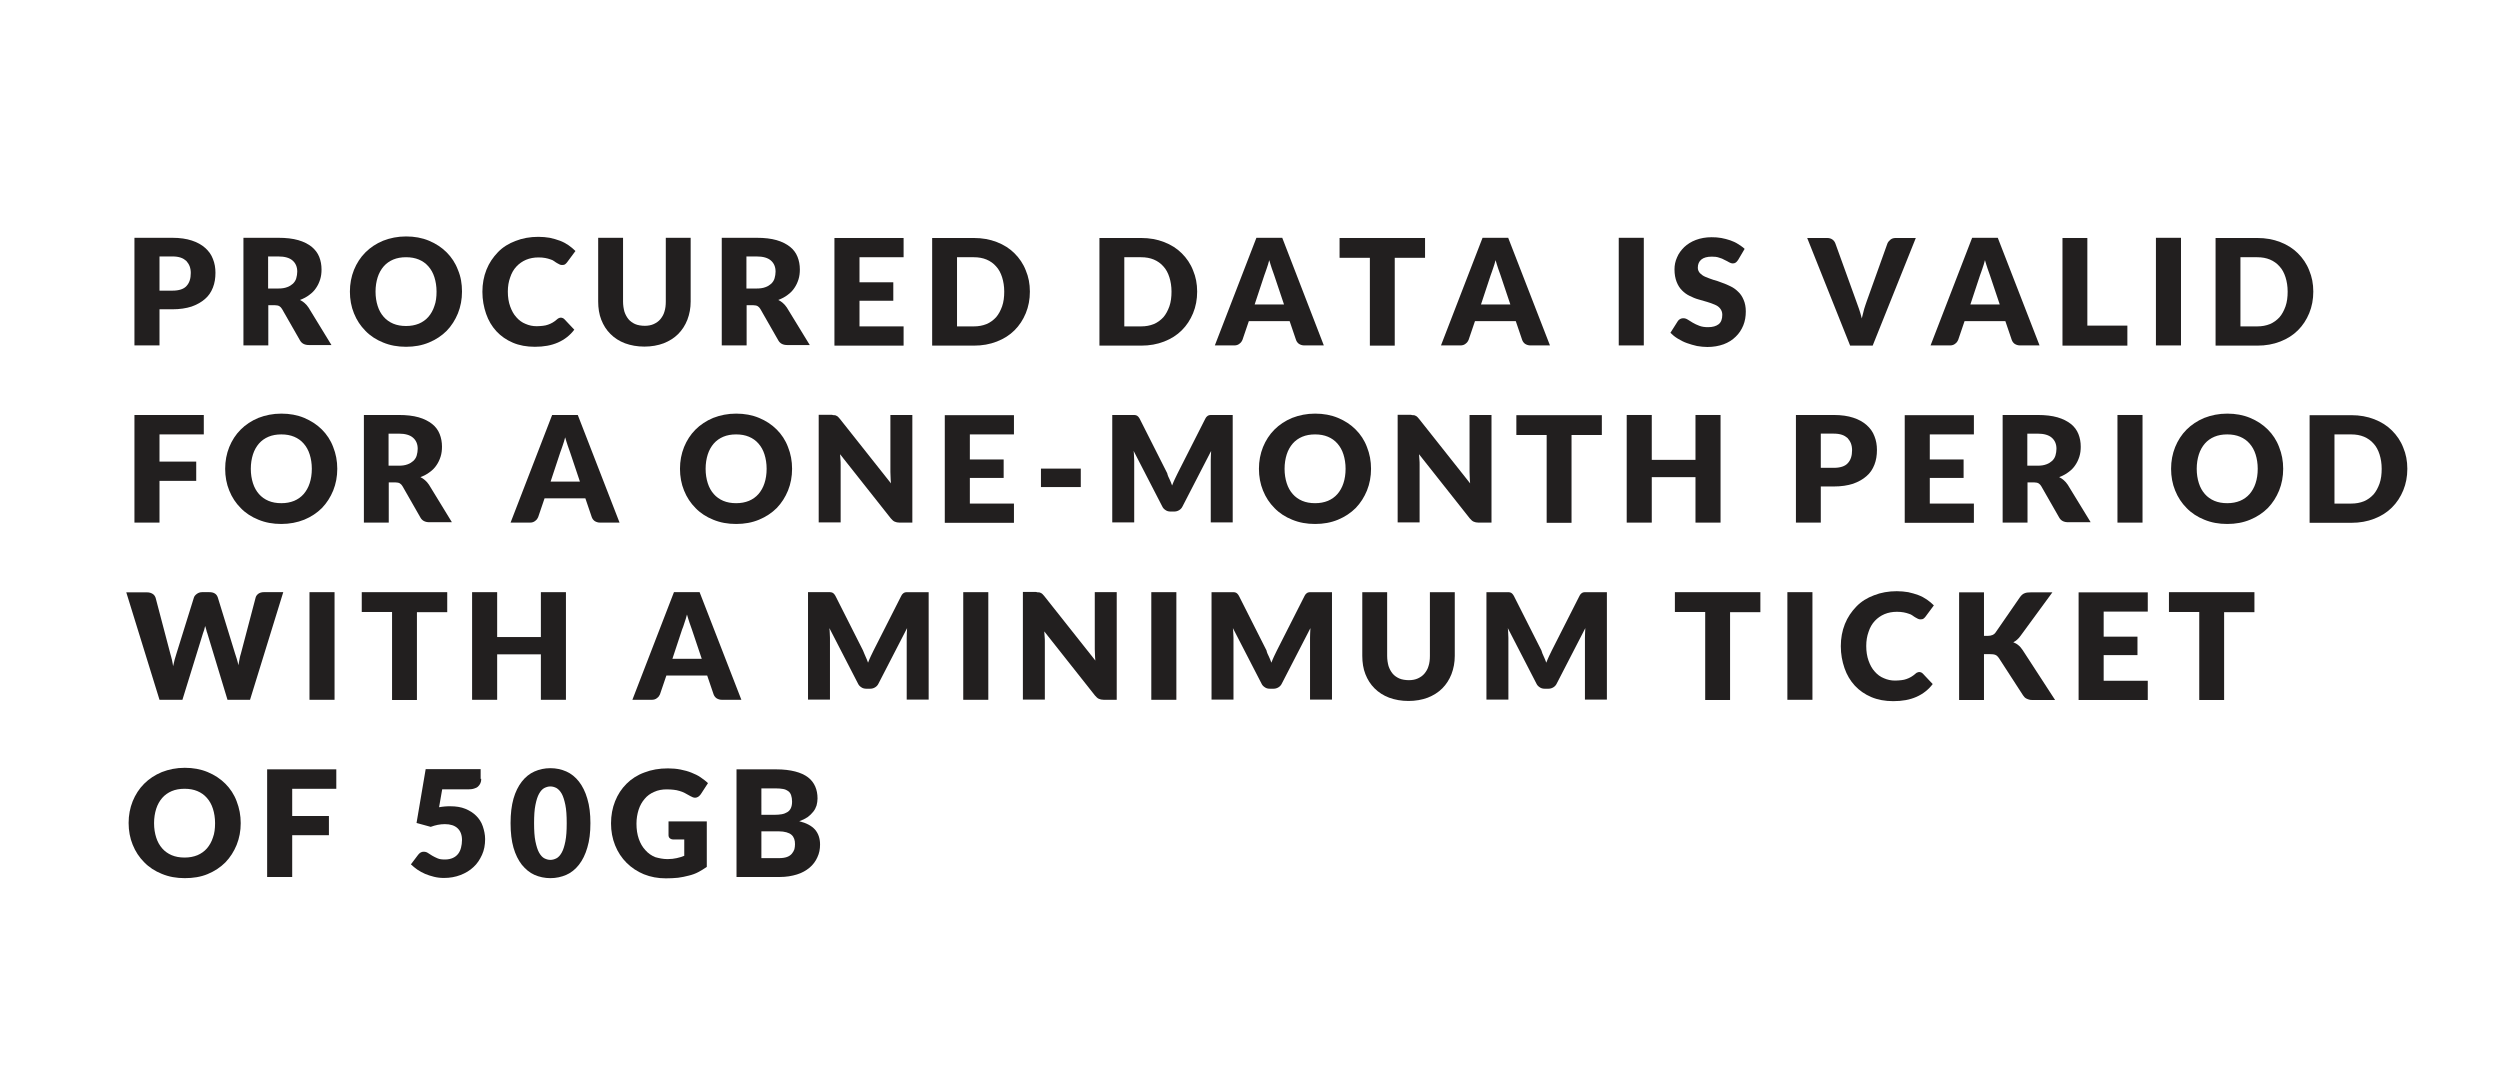 <?xml version="1.0" encoding="utf-8"?>
<!-- Generator: Adobe Illustrator 23.0.1, SVG Export Plug-In . SVG Version: 6.00 Build 0)  -->
<svg version="1.1" id="Layer_1" xmlns="http://www.w3.org/2000/svg" xmlns:xlink="http://www.w3.org/1999/xlink" x="0px" y="0px"
	 viewBox="0 0 128.68 55.15" style="enable-background:new 0 0 128.68 55.15;" xml:space="preserve">
<style type="text/css">
	.st0{fill:#221F1F;}
</style>
<g>
	<path class="st0" d="M8.21,15.93v1.85H6.92v-5.54h1.95c0.39,0,0.73,0.05,1,0.14c0.28,0.09,0.51,0.22,0.69,0.38
		c0.18,0.16,0.32,0.35,0.4,0.57c0.09,0.22,0.13,0.46,0.13,0.71c0,0.28-0.04,0.53-0.13,0.76s-0.22,0.43-0.41,0.59
		c-0.18,0.16-0.41,0.29-0.69,0.39c-0.28,0.09-0.61,0.14-0.99,0.14H8.21z M8.21,14.96h0.67c0.33,0,0.58-0.08,0.72-0.24
		c0.15-0.16,0.22-0.38,0.22-0.67c0-0.13-0.02-0.24-0.06-0.35c-0.04-0.1-0.1-0.19-0.17-0.27c-0.08-0.07-0.17-0.13-0.29-0.17
		s-0.26-0.06-0.42-0.06H8.21V14.96z"/>
	<path class="st0" d="M13.81,15.73v2.05h-1.28v-5.54h1.8c0.4,0,0.74,0.04,1.02,0.12s0.51,0.2,0.69,0.34
		c0.18,0.15,0.31,0.32,0.39,0.52c0.08,0.2,0.12,0.42,0.12,0.65c0,0.18-0.02,0.35-0.07,0.51c-0.05,0.16-0.12,0.31-0.21,0.44
		c-0.09,0.14-0.21,0.26-0.35,0.36c-0.14,0.11-0.3,0.19-0.48,0.26c0.09,0.04,0.17,0.1,0.24,0.16c0.07,0.06,0.14,0.14,0.2,0.23
		l1.18,1.93h-1.16c-0.22,0-0.37-0.08-0.46-0.24l-0.92-1.61c-0.04-0.07-0.09-0.12-0.14-0.15c-0.05-0.03-0.13-0.05-0.23-0.05H13.81z
		 M13.81,14.85h0.52c0.17,0,0.32-0.02,0.45-0.07c0.12-0.04,0.22-0.11,0.3-0.18c0.08-0.08,0.14-0.17,0.17-0.28s0.05-0.22,0.05-0.34
		c0-0.24-0.08-0.43-0.24-0.57s-0.4-0.21-0.74-0.21h-0.52V14.85z"/>
	<path class="st0" d="M23.78,15.01c0,0.4-0.07,0.77-0.21,1.12c-0.14,0.34-0.33,0.64-0.58,0.9c-0.25,0.25-0.55,0.45-0.91,0.6
		s-0.75,0.22-1.18,0.22s-0.82-0.07-1.18-0.22c-0.35-0.14-0.66-0.34-0.91-0.6c-0.25-0.25-0.45-0.55-0.59-0.9
		c-0.14-0.34-0.21-0.72-0.21-1.12c0-0.4,0.07-0.77,0.21-1.12c0.14-0.34,0.33-0.64,0.59-0.9c0.25-0.25,0.55-0.45,0.91-0.6
		c0.36-0.14,0.75-0.22,1.18-0.22s0.82,0.07,1.18,0.22s0.66,0.35,0.91,0.6s0.45,0.55,0.58,0.9C23.72,14.24,23.78,14.61,23.78,15.01z
		 M22.47,15.01c0-0.27-0.04-0.52-0.11-0.74c-0.07-0.22-0.17-0.4-0.31-0.56s-0.3-0.27-0.49-0.35s-0.41-0.12-0.66-0.12
		c-0.25,0-0.47,0.04-0.66,0.12c-0.19,0.08-0.36,0.2-0.49,0.35s-0.24,0.34-0.31,0.56c-0.07,0.22-0.11,0.47-0.11,0.74
		c0,0.28,0.04,0.52,0.11,0.74c0.07,0.22,0.17,0.4,0.31,0.56c0.13,0.15,0.3,0.27,0.49,0.35c0.19,0.08,0.41,0.12,0.66,0.12
		c0.25,0,0.46-0.04,0.66-0.12c0.19-0.08,0.36-0.2,0.49-0.35c0.13-0.15,0.24-0.34,0.31-0.56C22.44,15.54,22.47,15.29,22.47,15.01z"/>
	<path class="st0" d="M28.87,16.35c0.03,0,0.06,0.01,0.09,0.02s0.06,0.03,0.09,0.06l0.51,0.54c-0.22,0.29-0.5,0.51-0.84,0.66
		c-0.34,0.15-0.73,0.22-1.19,0.22c-0.42,0-0.8-0.07-1.13-0.21s-0.62-0.34-0.85-0.59c-0.23-0.25-0.41-0.55-0.53-0.9
		c-0.12-0.35-0.19-0.72-0.19-1.13c0-0.41,0.07-0.79,0.21-1.14s0.34-0.64,0.59-0.9s0.56-0.45,0.91-0.58
		c0.35-0.14,0.75-0.21,1.17-0.21c0.21,0,0.4,0.02,0.59,0.05c0.18,0.04,0.36,0.09,0.52,0.15c0.16,0.06,0.31,0.14,0.44,0.23
		c0.13,0.09,0.25,0.19,0.36,0.3l-0.43,0.58c-0.03,0.04-0.06,0.07-0.1,0.1c-0.04,0.03-0.09,0.04-0.16,0.04
		c-0.05,0-0.09-0.01-0.13-0.03c-0.04-0.02-0.08-0.04-0.13-0.07s-0.1-0.06-0.15-0.1s-0.12-0.07-0.19-0.09
		c-0.08-0.03-0.16-0.05-0.26-0.07c-0.1-0.02-0.22-0.03-0.35-0.03c-0.23,0-0.45,0.04-0.64,0.12c-0.19,0.08-0.36,0.2-0.5,0.35
		c-0.14,0.15-0.25,0.34-0.32,0.56c-0.08,0.22-0.12,0.46-0.12,0.73c0,0.28,0.04,0.54,0.12,0.76c0.08,0.22,0.18,0.41,0.32,0.56
		c0.13,0.15,0.29,0.27,0.47,0.34c0.18,0.08,0.37,0.12,0.57,0.12c0.12,0,0.22-0.01,0.32-0.02c0.1-0.01,0.19-0.03,0.27-0.06
		c0.08-0.03,0.16-0.06,0.24-0.11c0.07-0.04,0.15-0.1,0.23-0.17c0.03-0.03,0.06-0.05,0.1-0.06C28.79,16.36,28.83,16.35,28.87,16.35z"
		/>
	<path class="st0" d="M33.19,16.77c0.17,0,0.33-0.03,0.46-0.09s0.25-0.14,0.34-0.25s0.17-0.24,0.21-0.39
		c0.05-0.15,0.07-0.33,0.07-0.52v-3.28h1.28v3.28c0,0.34-0.06,0.65-0.17,0.94c-0.11,0.28-0.27,0.53-0.47,0.73
		c-0.21,0.21-0.45,0.36-0.75,0.48c-0.29,0.11-0.63,0.17-0.99,0.17c-0.37,0-0.7-0.06-1-0.17c-0.29-0.11-0.54-0.27-0.75-0.48
		c-0.21-0.21-0.36-0.45-0.47-0.73c-0.11-0.28-0.16-0.6-0.16-0.94v-3.28h1.28v3.28c0,0.2,0.03,0.37,0.07,0.52
		c0.05,0.15,0.12,0.28,0.21,0.39c0.09,0.11,0.21,0.19,0.34,0.25S33.02,16.77,33.19,16.77z"/>
	<path class="st0" d="M38.43,15.73v2.05h-1.28v-5.54h1.8c0.4,0,0.74,0.04,1.02,0.12s0.51,0.2,0.69,0.34s0.31,0.32,0.39,0.52
		c0.08,0.2,0.12,0.42,0.12,0.65c0,0.18-0.02,0.35-0.07,0.51c-0.05,0.16-0.12,0.31-0.21,0.44c-0.09,0.14-0.21,0.26-0.35,0.36
		c-0.14,0.11-0.3,0.19-0.48,0.26c0.09,0.04,0.17,0.1,0.24,0.16c0.07,0.06,0.14,0.14,0.2,0.23l1.18,1.93h-1.16
		c-0.22,0-0.37-0.08-0.46-0.24l-0.92-1.61c-0.04-0.07-0.09-0.12-0.14-0.15c-0.05-0.03-0.13-0.05-0.23-0.05H38.43z M38.43,14.85h0.52
		c0.17,0,0.32-0.02,0.45-0.07c0.12-0.04,0.22-0.11,0.3-0.18c0.08-0.08,0.14-0.17,0.17-0.28s0.05-0.22,0.05-0.34
		c0-0.24-0.08-0.43-0.24-0.57s-0.4-0.21-0.74-0.21h-0.52V14.85z"/>
	<path class="st0" d="M46.51,12.25v0.99h-2.27v1.29h1.74v0.95h-1.74v1.32h2.27v0.99h-3.56v-5.54H46.51z"/>
	<path class="st0" d="M53.01,15.01c0,0.4-0.07,0.77-0.21,1.11c-0.14,0.34-0.33,0.63-0.58,0.88s-0.55,0.44-0.91,0.58
		s-0.75,0.21-1.18,0.21h-2.15v-5.54h2.15c0.43,0,0.82,0.07,1.18,0.21s0.66,0.33,0.91,0.58s0.45,0.54,0.58,0.88
		C52.94,14.25,53.01,14.61,53.01,15.01z M51.69,15.01c0-0.27-0.04-0.52-0.11-0.74c-0.07-0.22-0.17-0.41-0.31-0.56
		c-0.13-0.15-0.3-0.27-0.49-0.35c-0.19-0.08-0.41-0.12-0.66-0.12h-0.86v3.56h0.86c0.25,0,0.46-0.04,0.66-0.12
		c0.19-0.08,0.35-0.2,0.49-0.35c0.13-0.15,0.23-0.34,0.31-0.56C51.66,15.54,51.69,15.29,51.69,15.01z"/>
	<path class="st0" d="M61.62,15.01c0,0.4-0.07,0.77-0.21,1.11c-0.14,0.34-0.33,0.63-0.58,0.88s-0.55,0.44-0.91,0.58
		s-0.75,0.21-1.18,0.21h-2.15v-5.54h2.15c0.43,0,0.82,0.07,1.18,0.21s0.66,0.33,0.91,0.58s0.45,0.54,0.58,0.88
		C61.55,14.25,61.62,14.61,61.62,15.01z M60.3,15.01c0-0.27-0.04-0.52-0.11-0.74c-0.07-0.22-0.17-0.41-0.31-0.56
		c-0.13-0.15-0.3-0.27-0.49-0.35c-0.19-0.08-0.41-0.12-0.66-0.12h-0.86v3.56h0.86c0.25,0,0.46-0.04,0.66-0.12
		c0.19-0.08,0.35-0.2,0.49-0.35c0.13-0.15,0.23-0.34,0.31-0.56C60.27,15.54,60.3,15.29,60.3,15.01z"/>
	<path class="st0" d="M68.14,17.78h-1c-0.11,0-0.2-0.03-0.28-0.08c-0.07-0.05-0.12-0.12-0.15-0.2l-0.33-0.97h-2.1l-0.33,0.97
		c-0.03,0.07-0.07,0.13-0.15,0.19c-0.07,0.06-0.16,0.09-0.27,0.09h-1l2.14-5.54H66L68.14,17.78z M64.58,15.67h1.51l-0.51-1.52
		c-0.03-0.1-0.07-0.21-0.12-0.34c-0.04-0.13-0.09-0.27-0.13-0.42c-0.04,0.15-0.08,0.3-0.13,0.43s-0.08,0.25-0.12,0.34L64.58,15.67z"
		/>
	<path class="st0" d="M73.35,12.25v1.02h-1.56v4.52h-1.28v-4.52h-1.56v-1.02H73.35z"/>
	<path class="st0" d="M79.78,17.78h-1c-0.11,0-0.2-0.03-0.28-0.08c-0.07-0.05-0.12-0.12-0.15-0.2l-0.33-0.97h-2.1l-0.33,0.97
		c-0.03,0.07-0.07,0.13-0.15,0.19c-0.07,0.06-0.16,0.09-0.27,0.09h-1l2.14-5.54h1.32L79.78,17.78z M76.23,15.67h1.51l-0.51-1.52
		c-0.03-0.1-0.07-0.21-0.12-0.34c-0.04-0.13-0.09-0.27-0.13-0.42c-0.04,0.15-0.08,0.3-0.13,0.43s-0.08,0.25-0.12,0.34L76.23,15.67z"
		/>
	<path class="st0" d="M84.61,17.78h-1.29v-5.54h1.29V17.78z"/>
	<path class="st0" d="M89.47,13.37c-0.04,0.06-0.08,0.11-0.12,0.14s-0.1,0.05-0.16,0.05c-0.06,0-0.12-0.02-0.19-0.06
		c-0.07-0.04-0.14-0.08-0.23-0.12c-0.08-0.05-0.18-0.09-0.29-0.12c-0.11-0.04-0.23-0.05-0.37-0.05c-0.24,0-0.42,0.05-0.54,0.15
		s-0.18,0.24-0.18,0.42c0,0.11,0.04,0.2,0.11,0.28c0.07,0.07,0.16,0.14,0.28,0.19s0.25,0.1,0.4,0.15c0.15,0.04,0.3,0.09,0.45,0.15
		c0.15,0.05,0.31,0.12,0.45,0.19c0.15,0.07,0.28,0.17,0.39,0.28c0.12,0.11,0.21,0.25,0.28,0.42c0.07,0.16,0.11,0.36,0.11,0.59
		c0,0.26-0.04,0.5-0.13,0.72c-0.09,0.22-0.22,0.42-0.39,0.58c-0.17,0.17-0.38,0.3-0.62,0.39c-0.25,0.09-0.53,0.14-0.84,0.14
		c-0.17,0-0.35-0.02-0.53-0.05c-0.18-0.04-0.35-0.09-0.52-0.15s-0.32-0.14-0.47-0.23c-0.15-0.09-0.27-0.19-0.38-0.3l0.38-0.6
		c0.03-0.05,0.07-0.08,0.12-0.11s0.11-0.04,0.16-0.04c0.08,0,0.15,0.02,0.23,0.07c0.08,0.05,0.17,0.1,0.26,0.16
		c0.1,0.06,0.21,0.11,0.34,0.16s0.28,0.07,0.45,0.07c0.23,0,0.41-0.05,0.54-0.15c0.13-0.1,0.19-0.27,0.19-0.49
		c0-0.13-0.04-0.23-0.11-0.32s-0.16-0.15-0.28-0.2s-0.25-0.1-0.39-0.14c-0.15-0.04-0.3-0.09-0.45-0.13s-0.31-0.11-0.45-0.18
		c-0.15-0.07-0.28-0.17-0.39-0.28c-0.12-0.12-0.21-0.26-0.28-0.44c-0.07-0.18-0.11-0.39-0.11-0.65c0-0.21,0.04-0.41,0.13-0.61
		c0.08-0.2,0.21-0.37,0.37-0.53c0.16-0.15,0.36-0.28,0.6-0.37c0.24-0.09,0.51-0.14,0.81-0.14c0.17,0,0.33,0.01,0.5,0.04
		c0.16,0.03,0.31,0.07,0.46,0.12c0.14,0.05,0.28,0.11,0.4,0.19s0.24,0.15,0.34,0.25L89.47,13.37z"/>
	<path class="st0" d="M93.02,12.25h1.03c0.11,0,0.2,0.03,0.27,0.08c0.07,0.05,0.12,0.12,0.15,0.2l1.07,2.96
		c0.05,0.13,0.1,0.27,0.15,0.42c0.05,0.15,0.1,0.31,0.14,0.48c0.04-0.17,0.08-0.33,0.12-0.48c0.05-0.15,0.09-0.29,0.14-0.42
		l1.06-2.96c0.03-0.07,0.08-0.13,0.15-0.19s0.16-0.09,0.27-0.09h1.04l-2.22,5.54h-1.16L93.02,12.25z"/>
	<path class="st0" d="M104.98,17.78h-1c-0.11,0-0.2-0.03-0.28-0.08c-0.07-0.05-0.12-0.12-0.15-0.2l-0.33-0.97h-2.1l-0.33,0.97
		c-0.03,0.07-0.07,0.13-0.15,0.19c-0.07,0.06-0.16,0.09-0.27,0.09h-1l2.14-5.54h1.32L104.98,17.78z M101.42,15.67h1.51l-0.51-1.52
		c-0.03-0.1-0.07-0.21-0.12-0.34c-0.04-0.13-0.09-0.27-0.13-0.42c-0.04,0.15-0.08,0.3-0.13,0.43s-0.08,0.25-0.12,0.34L101.42,15.67z
		"/>
	<path class="st0" d="M107.45,16.76h2.05v1.03h-3.34v-5.54h1.28V16.76z"/>
	<path class="st0" d="M112.26,17.78h-1.29v-5.54h1.29V17.78z"/>
	<path class="st0" d="M119.07,15.01c0,0.4-0.07,0.77-0.21,1.11c-0.14,0.34-0.33,0.63-0.58,0.88s-0.55,0.44-0.91,0.58
		s-0.75,0.21-1.18,0.21h-2.15v-5.54h2.15c0.43,0,0.82,0.07,1.18,0.21s0.66,0.33,0.91,0.58s0.45,0.54,0.58,0.88
		C119,14.25,119.07,14.61,119.07,15.01z M117.75,15.01c0-0.27-0.04-0.52-0.11-0.74c-0.07-0.22-0.17-0.41-0.31-0.56
		c-0.13-0.15-0.3-0.27-0.49-0.35c-0.19-0.08-0.41-0.12-0.66-0.12h-0.86v3.56h0.86c0.25,0,0.46-0.04,0.66-0.12
		c0.19-0.08,0.35-0.2,0.49-0.35c0.13-0.15,0.23-0.34,0.31-0.56C117.72,15.54,117.75,15.29,117.75,15.01z"/>
</g>
<g>
	<path class="st0" d="M10.49,21.37v0.99H8.21v1.4h1.89v0.99H8.21v2.15H6.92v-5.54H10.49z"/>
	<path class="st0" d="M17.36,24.13c0,0.4-0.07,0.77-0.21,1.12c-0.14,0.34-0.33,0.64-0.58,0.9c-0.25,0.25-0.55,0.45-0.91,0.6
		c-0.35,0.14-0.75,0.22-1.18,0.22s-0.82-0.07-1.18-0.22c-0.35-0.14-0.66-0.34-0.91-0.6c-0.25-0.25-0.45-0.55-0.59-0.9
		c-0.14-0.34-0.21-0.72-0.21-1.12c0-0.4,0.07-0.77,0.21-1.12c0.14-0.34,0.33-0.64,0.59-0.9c0.25-0.25,0.55-0.45,0.91-0.6
		c0.36-0.14,0.75-0.22,1.18-0.22s0.82,0.07,1.18,0.22c0.35,0.15,0.66,0.35,0.91,0.6s0.45,0.55,0.58,0.9
		C17.29,23.36,17.36,23.73,17.36,24.13z M16.05,24.13c0-0.27-0.04-0.52-0.11-0.74c-0.07-0.22-0.17-0.4-0.31-0.56
		s-0.3-0.27-0.49-0.35s-0.41-0.12-0.66-0.12c-0.25,0-0.47,0.04-0.66,0.12c-0.19,0.08-0.36,0.2-0.49,0.35s-0.24,0.34-0.31,0.56
		c-0.07,0.22-0.11,0.47-0.11,0.74c0,0.28,0.04,0.52,0.11,0.74c0.07,0.22,0.17,0.4,0.31,0.56c0.13,0.15,0.3,0.27,0.49,0.35
		c0.19,0.08,0.41,0.12,0.66,0.12c0.25,0,0.46-0.04,0.66-0.12c0.19-0.08,0.36-0.2,0.49-0.35c0.13-0.15,0.24-0.34,0.31-0.56
		C16.01,24.66,16.05,24.41,16.05,24.13z"/>
	<path class="st0" d="M20.01,24.85v2.05h-1.28v-5.54h1.8c0.4,0,0.74,0.04,1.02,0.12s0.51,0.2,0.69,0.34s0.31,0.32,0.39,0.52
		c0.08,0.2,0.12,0.42,0.12,0.65c0,0.18-0.02,0.35-0.07,0.51c-0.05,0.16-0.12,0.31-0.21,0.44c-0.09,0.14-0.21,0.26-0.35,0.36
		c-0.14,0.11-0.3,0.19-0.48,0.26c0.09,0.04,0.17,0.1,0.24,0.16c0.07,0.06,0.14,0.14,0.2,0.23l1.18,1.93h-1.16
		c-0.22,0-0.37-0.08-0.46-0.24l-0.92-1.61c-0.04-0.07-0.09-0.12-0.14-0.15c-0.05-0.03-0.13-0.05-0.23-0.05H20.01z M20.01,23.97h0.52
		c0.17,0,0.32-0.02,0.45-0.07c0.12-0.04,0.22-0.11,0.3-0.18c0.08-0.08,0.14-0.17,0.17-0.28s0.05-0.22,0.05-0.34
		c0-0.24-0.08-0.43-0.24-0.57s-0.4-0.21-0.74-0.21h-0.52V23.97z"/>
	<path class="st0" d="M31.89,26.9h-1c-0.11,0-0.2-0.03-0.28-0.08c-0.07-0.05-0.12-0.12-0.15-0.2l-0.33-0.97h-2.1l-0.33,0.97
		c-0.03,0.07-0.07,0.13-0.15,0.19c-0.07,0.06-0.16,0.09-0.27,0.09h-1l2.14-5.54h1.32L31.89,26.9z M28.34,24.79h1.51l-0.51-1.52
		c-0.03-0.1-0.07-0.21-0.12-0.34c-0.04-0.13-0.09-0.27-0.13-0.42c-0.04,0.15-0.08,0.3-0.13,0.43s-0.08,0.25-0.12,0.34L28.34,24.79z"
		/>
	<path class="st0" d="M40.77,24.13c0,0.4-0.07,0.77-0.21,1.12c-0.14,0.34-0.33,0.64-0.58,0.9c-0.25,0.25-0.55,0.45-0.91,0.6
		s-0.75,0.22-1.18,0.22s-0.82-0.07-1.18-0.22c-0.35-0.14-0.66-0.34-0.91-0.6c-0.25-0.25-0.45-0.55-0.59-0.9
		c-0.14-0.34-0.21-0.72-0.21-1.12c0-0.4,0.07-0.77,0.21-1.12c0.14-0.34,0.33-0.64,0.59-0.9c0.25-0.25,0.55-0.45,0.91-0.6
		c0.36-0.14,0.75-0.22,1.18-0.22s0.82,0.07,1.18,0.22s0.66,0.35,0.91,0.6s0.45,0.55,0.58,0.9C40.7,23.36,40.77,23.73,40.77,24.13z
		 M39.46,24.13c0-0.27-0.04-0.52-0.11-0.74c-0.07-0.22-0.17-0.4-0.31-0.56s-0.3-0.27-0.49-0.35s-0.41-0.12-0.66-0.12
		c-0.25,0-0.47,0.04-0.66,0.12c-0.19,0.08-0.36,0.2-0.49,0.35s-0.24,0.34-0.31,0.56c-0.07,0.22-0.11,0.47-0.11,0.74
		c0,0.28,0.04,0.52,0.11,0.74c0.07,0.22,0.17,0.4,0.31,0.56c0.13,0.15,0.3,0.27,0.49,0.35c0.19,0.08,0.41,0.12,0.66,0.12
		c0.25,0,0.46-0.04,0.66-0.12c0.19-0.08,0.36-0.2,0.49-0.35c0.13-0.15,0.24-0.34,0.31-0.56C39.42,24.66,39.46,24.41,39.46,24.13z"/>
	<path class="st0" d="M42.95,21.37c0.04,0,0.07,0.01,0.1,0.03c0.03,0.01,0.06,0.03,0.09,0.06c0.03,0.03,0.06,0.06,0.09,0.1
		l2.63,3.32c-0.01-0.11-0.02-0.21-0.02-0.31s-0.01-0.19-0.01-0.28v-2.93h1.13v5.54H46.3c-0.1,0-0.18-0.02-0.25-0.05
		c-0.07-0.03-0.13-0.09-0.2-0.17l-2.61-3.3c0.01,0.1,0.01,0.19,0.02,0.28s0.01,0.18,0.01,0.26v2.97h-1.13v-5.54h0.68
		C42.86,21.37,42.91,21.37,42.95,21.37z"/>
	<path class="st0" d="M52.19,21.37v0.99h-2.27v1.29h1.74v0.95h-1.74v1.32h2.27v0.99h-3.56v-5.54H52.19z"/>
	<path class="st0" d="M53.58,24.12h2.05v0.95h-2.05V24.12z"/>
	<path class="st0" d="M60.2,24.67c0.05,0.1,0.09,0.21,0.13,0.32c0.04-0.11,0.09-0.22,0.14-0.33c0.05-0.1,0.1-0.21,0.15-0.31
		l1.42-2.8c0.03-0.05,0.05-0.09,0.08-0.11c0.03-0.03,0.06-0.05,0.09-0.06s0.07-0.02,0.11-0.02s0.09,0,0.15,0h0.98v5.53h-1.13v-3.18
		c0-0.15,0.01-0.32,0.02-0.5l-1.47,2.85c-0.04,0.09-0.11,0.16-0.18,0.2c-0.08,0.05-0.17,0.07-0.26,0.07h-0.17
		c-0.1,0-0.19-0.02-0.26-0.07c-0.08-0.05-0.14-0.11-0.18-0.2l-1.47-2.85c0.01,0.09,0.02,0.18,0.02,0.26s0.01,0.17,0.01,0.24v3.18
		h-1.13v-5.53h0.98c0.06,0,0.1,0,0.15,0c0.04,0,0.08,0.01,0.11,0.02c0.03,0.01,0.06,0.03,0.09,0.06c0.03,0.03,0.05,0.06,0.08,0.11
		l1.42,2.81C60.1,24.47,60.15,24.57,60.2,24.67z"/>
	<path class="st0" d="M70.57,24.13c0,0.4-0.07,0.77-0.21,1.12c-0.14,0.34-0.33,0.64-0.58,0.9c-0.25,0.25-0.55,0.45-0.91,0.6
		s-0.75,0.22-1.18,0.22s-0.82-0.07-1.18-0.22c-0.35-0.14-0.66-0.34-0.91-0.6c-0.25-0.25-0.45-0.55-0.59-0.9
		c-0.14-0.34-0.21-0.72-0.21-1.12c0-0.4,0.07-0.77,0.21-1.12c0.14-0.34,0.33-0.64,0.59-0.9c0.25-0.25,0.55-0.45,0.91-0.6
		c0.36-0.14,0.75-0.22,1.18-0.22s0.82,0.07,1.18,0.22s0.66,0.35,0.91,0.6s0.45,0.55,0.58,0.9C70.5,23.36,70.57,23.73,70.57,24.13z
		 M69.26,24.13c0-0.27-0.04-0.52-0.11-0.74c-0.07-0.22-0.17-0.4-0.31-0.56s-0.3-0.27-0.49-0.35s-0.41-0.12-0.66-0.12
		c-0.25,0-0.47,0.04-0.66,0.12c-0.19,0.08-0.36,0.2-0.49,0.35s-0.24,0.34-0.31,0.56c-0.07,0.22-0.11,0.47-0.11,0.74
		c0,0.28,0.04,0.52,0.11,0.74c0.07,0.22,0.17,0.4,0.31,0.56c0.13,0.15,0.3,0.27,0.49,0.35c0.19,0.08,0.41,0.12,0.66,0.12
		c0.25,0,0.46-0.04,0.66-0.12c0.19-0.08,0.36-0.2,0.49-0.35c0.13-0.15,0.24-0.34,0.31-0.56C69.22,24.66,69.26,24.41,69.26,24.13z"/>
	<path class="st0" d="M72.76,21.37c0.04,0,0.07,0.01,0.1,0.03c0.03,0.01,0.06,0.03,0.09,0.06c0.03,0.03,0.06,0.06,0.09,0.1
		l2.63,3.32c-0.01-0.11-0.02-0.21-0.02-0.31s-0.01-0.19-0.01-0.28v-2.93h1.13v5.54H76.1c-0.1,0-0.18-0.02-0.25-0.05
		c-0.07-0.03-0.13-0.09-0.2-0.17l-2.61-3.3c0.01,0.1,0.01,0.19,0.02,0.28s0.01,0.18,0.01,0.26v2.97h-1.13v-5.54h0.68
		C72.67,21.37,72.72,21.37,72.76,21.37z"/>
	<path class="st0" d="M82.45,21.37v1.02h-1.56v4.52h-1.28v-4.52h-1.56v-1.02H82.45z"/>
	<path class="st0" d="M88.56,26.9h-1.29v-2.34h-2.25v2.34h-1.29v-5.54h1.29v2.31h2.25v-2.31h1.29V26.9z"/>
	<path class="st0" d="M93.72,25.05v1.85h-1.28v-5.54h1.95c0.39,0,0.73,0.05,1,0.14c0.28,0.09,0.51,0.22,0.69,0.38
		c0.18,0.16,0.32,0.35,0.4,0.57c0.09,0.22,0.13,0.46,0.13,0.71c0,0.28-0.04,0.53-0.13,0.76s-0.22,0.43-0.41,0.59
		c-0.18,0.16-0.41,0.29-0.69,0.39c-0.28,0.09-0.61,0.14-0.99,0.14H93.72z M93.72,24.08h0.67c0.33,0,0.58-0.08,0.72-0.24
		c0.15-0.16,0.22-0.38,0.22-0.67c0-0.13-0.02-0.24-0.06-0.35c-0.04-0.1-0.1-0.19-0.17-0.27c-0.08-0.07-0.17-0.13-0.29-0.17
		s-0.26-0.06-0.42-0.06h-0.67V24.08z"/>
	<path class="st0" d="M101.6,21.37v0.99h-2.27v1.29h1.74v0.95h-1.74v1.32h2.27v0.99h-3.56v-5.54H101.6z"/>
	<path class="st0" d="M104.36,24.85v2.05h-1.28v-5.54h1.8c0.4,0,0.74,0.04,1.02,0.12s0.51,0.2,0.69,0.34s0.31,0.32,0.39,0.52
		c0.08,0.2,0.12,0.42,0.12,0.65c0,0.18-0.02,0.35-0.07,0.51c-0.05,0.16-0.12,0.31-0.21,0.44c-0.09,0.14-0.21,0.26-0.35,0.36
		c-0.14,0.11-0.3,0.19-0.48,0.26c0.09,0.04,0.17,0.1,0.24,0.16c0.07,0.06,0.14,0.14,0.2,0.23l1.18,1.93h-1.16
		c-0.22,0-0.37-0.08-0.46-0.24l-0.92-1.61c-0.04-0.07-0.09-0.12-0.14-0.15c-0.05-0.03-0.13-0.05-0.23-0.05H104.36z M104.36,23.97
		h0.52c0.17,0,0.32-0.02,0.45-0.07c0.12-0.04,0.22-0.11,0.3-0.18c0.08-0.08,0.14-0.17,0.17-0.28s0.05-0.22,0.05-0.34
		c0-0.24-0.08-0.43-0.24-0.57s-0.4-0.21-0.74-0.21h-0.52V23.97z"/>
	<path class="st0" d="M110.28,26.9h-1.29v-5.54h1.29V26.9z"/>
	<path class="st0" d="M117.52,24.13c0,0.4-0.07,0.77-0.21,1.12c-0.14,0.34-0.33,0.64-0.58,0.9c-0.25,0.25-0.55,0.45-0.91,0.6
		s-0.75,0.22-1.18,0.22s-0.82-0.07-1.18-0.22c-0.35-0.14-0.66-0.34-0.91-0.6c-0.25-0.25-0.45-0.55-0.59-0.9
		c-0.14-0.34-0.21-0.72-0.21-1.12c0-0.4,0.07-0.77,0.21-1.12c0.14-0.34,0.33-0.64,0.59-0.9c0.25-0.25,0.55-0.45,0.91-0.6
		c0.36-0.14,0.75-0.22,1.18-0.22s0.82,0.07,1.18,0.22s0.66,0.35,0.91,0.6s0.45,0.55,0.58,0.9
		C117.45,23.36,117.52,23.73,117.52,24.13z M116.21,24.13c0-0.27-0.04-0.52-0.11-0.74c-0.07-0.22-0.17-0.4-0.31-0.56
		s-0.3-0.27-0.49-0.35s-0.41-0.12-0.66-0.12c-0.25,0-0.47,0.04-0.66,0.12c-0.19,0.08-0.36,0.2-0.49,0.35s-0.24,0.34-0.31,0.56
		c-0.07,0.22-0.11,0.47-0.11,0.74c0,0.28,0.04,0.52,0.11,0.74c0.07,0.22,0.17,0.4,0.31,0.56c0.13,0.15,0.3,0.27,0.49,0.35
		c0.19,0.08,0.41,0.12,0.66,0.12c0.25,0,0.46-0.04,0.66-0.12c0.19-0.08,0.36-0.2,0.49-0.35c0.13-0.15,0.24-0.34,0.31-0.56
		C116.17,24.66,116.21,24.41,116.21,24.13z"/>
	<path class="st0" d="M123.91,24.13c0,0.4-0.07,0.77-0.21,1.11c-0.14,0.34-0.33,0.63-0.58,0.88s-0.55,0.44-0.91,0.58
		s-0.75,0.21-1.18,0.21h-2.15v-5.54h2.15c0.43,0,0.82,0.07,1.18,0.21s0.66,0.33,0.91,0.58s0.45,0.54,0.58,0.88
		C123.84,23.37,123.91,23.73,123.91,24.13z M122.59,24.13c0-0.27-0.04-0.52-0.11-0.74c-0.07-0.22-0.17-0.41-0.31-0.56
		c-0.13-0.15-0.3-0.27-0.49-0.35c-0.19-0.08-0.41-0.12-0.66-0.12h-0.86v3.56h0.86c0.25,0,0.46-0.04,0.66-0.12
		c0.19-0.08,0.35-0.2,0.49-0.35c0.13-0.15,0.23-0.34,0.31-0.56C122.56,24.66,122.59,24.41,122.59,24.13z"/>
</g>
<g>
	<path class="st0" d="M6.5,30.49h1.08c0.11,0,0.2,0.03,0.28,0.08s0.12,0.12,0.15,0.2l0.76,2.89c0.03,0.09,0.05,0.19,0.08,0.3
		c0.03,0.11,0.04,0.22,0.06,0.33c0.03-0.12,0.05-0.23,0.08-0.34c0.03-0.11,0.06-0.2,0.09-0.3l0.9-2.89
		c0.02-0.07,0.07-0.13,0.15-0.19c0.08-0.06,0.17-0.09,0.27-0.09h0.38c0.11,0,0.2,0.02,0.28,0.07s0.12,0.12,0.15,0.2l0.89,2.89
		c0.03,0.09,0.06,0.18,0.09,0.28s0.06,0.21,0.08,0.32c0.02-0.11,0.04-0.22,0.06-0.32c0.02-0.1,0.04-0.2,0.07-0.28l0.76-2.89
		c0.02-0.07,0.07-0.14,0.14-0.19s0.17-0.08,0.27-0.08h1.01l-1.71,5.54h-1.16l-1.04-3.43c-0.02-0.05-0.04-0.11-0.05-0.17
		c-0.02-0.06-0.04-0.13-0.06-0.2c-0.02,0.07-0.04,0.14-0.05,0.2c-0.02,0.06-0.04,0.12-0.06,0.17l-1.06,3.43H8.21L6.5,30.49z"/>
	<path class="st0" d="M17.22,36.02h-1.29v-5.54h1.29V36.02z"/>
	<path class="st0" d="M23.02,30.49v1.02h-1.56v4.52h-1.28V31.5h-1.56v-1.02H23.02z"/>
	<path class="st0" d="M29.13,36.02h-1.29v-2.34h-2.25v2.34h-1.29v-5.54h1.29v2.31h2.25v-2.31h1.29V36.02z"/>
	<path class="st0" d="M38.16,36.02h-1c-0.11,0-0.2-0.03-0.28-0.08c-0.07-0.05-0.12-0.12-0.15-0.2l-0.33-0.97h-2.1l-0.33,0.97
		c-0.03,0.07-0.07,0.13-0.15,0.19c-0.07,0.06-0.16,0.09-0.27,0.09h-1l2.14-5.54h1.32L38.16,36.02z M34.61,33.91h1.51l-0.51-1.52
		c-0.03-0.1-0.07-0.21-0.12-0.34c-0.04-0.13-0.09-0.27-0.13-0.42c-0.04,0.15-0.08,0.3-0.13,0.43c-0.04,0.13-0.08,0.25-0.12,0.34
		L34.61,33.91z"/>
	<path class="st0" d="M44.55,33.79c0.05,0.1,0.09,0.21,0.13,0.32c0.04-0.11,0.09-0.22,0.14-0.33c0.05-0.1,0.1-0.21,0.15-0.31
		l1.42-2.8c0.03-0.05,0.05-0.09,0.08-0.11c0.03-0.03,0.06-0.05,0.09-0.06s0.07-0.02,0.11-0.02s0.09,0,0.15,0h0.98v5.53h-1.13v-3.18
		c0-0.15,0.01-0.32,0.02-0.5l-1.47,2.85c-0.04,0.09-0.11,0.16-0.18,0.2c-0.08,0.05-0.17,0.07-0.26,0.07H44.6
		c-0.1,0-0.19-0.02-0.26-0.07c-0.08-0.05-0.14-0.11-0.18-0.2l-1.47-2.85c0.01,0.09,0.02,0.18,0.02,0.26s0.01,0.17,0.01,0.24v3.18
		h-1.13v-5.53h0.98c0.06,0,0.1,0,0.15,0c0.04,0,0.08,0.01,0.11,0.02c0.03,0.01,0.06,0.03,0.09,0.06c0.03,0.03,0.05,0.06,0.08,0.11
		l1.42,2.81C44.46,33.59,44.51,33.69,44.55,33.79z"/>
	<path class="st0" d="M50.87,36.02h-1.29v-5.54h1.29V36.02z"/>
	<path class="st0" d="M53.47,30.49c0.04,0,0.07,0.01,0.1,0.03c0.03,0.01,0.06,0.03,0.09,0.06c0.03,0.03,0.06,0.06,0.09,0.1
		l2.63,3.32c-0.01-0.11-0.02-0.21-0.02-0.31s-0.01-0.19-0.01-0.28v-2.93h1.13v5.54h-0.67c-0.1,0-0.18-0.02-0.25-0.05
		c-0.07-0.03-0.13-0.09-0.2-0.17l-2.61-3.3c0.01,0.1,0.01,0.19,0.02,0.28s0.01,0.18,0.01,0.26v2.97h-1.13v-5.54h0.68
		C53.38,30.49,53.43,30.49,53.47,30.49z"/>
	<path class="st0" d="M60.55,36.02h-1.29v-5.54h1.29V36.02z"/>
	<path class="st0" d="M65.31,33.79c0.05,0.1,0.09,0.21,0.13,0.32c0.04-0.11,0.09-0.22,0.14-0.33c0.05-0.1,0.1-0.21,0.15-0.31
		l1.42-2.8c0.03-0.05,0.05-0.09,0.08-0.11c0.03-0.03,0.06-0.05,0.09-0.06s0.07-0.02,0.11-0.02s0.09,0,0.15,0h0.98v5.53h-1.13v-3.18
		c0-0.15,0.01-0.32,0.02-0.5l-1.47,2.85c-0.04,0.09-0.11,0.16-0.18,0.2c-0.08,0.05-0.17,0.07-0.26,0.07h-0.17
		c-0.1,0-0.19-0.02-0.26-0.07c-0.08-0.05-0.14-0.11-0.18-0.2l-1.47-2.85c0.01,0.09,0.02,0.18,0.02,0.26s0.01,0.17,0.01,0.24v3.18
		h-1.13v-5.53h0.98c0.06,0,0.1,0,0.15,0c0.04,0,0.08,0.01,0.11,0.02c0.03,0.01,0.06,0.03,0.09,0.06c0.03,0.03,0.05,0.06,0.08,0.11
		l1.42,2.81C65.21,33.59,65.26,33.69,65.31,33.79z"/>
	<path class="st0" d="M72.52,35.01c0.17,0,0.33-0.03,0.46-0.09s0.25-0.14,0.34-0.25s0.17-0.24,0.21-0.39
		c0.05-0.15,0.07-0.33,0.07-0.52v-3.28h1.28v3.28c0,0.34-0.06,0.65-0.17,0.94c-0.11,0.28-0.27,0.53-0.47,0.73
		c-0.21,0.21-0.45,0.36-0.75,0.48c-0.29,0.11-0.63,0.17-0.99,0.17c-0.37,0-0.7-0.06-1-0.17c-0.29-0.11-0.54-0.27-0.75-0.48
		c-0.21-0.21-0.36-0.45-0.47-0.73c-0.11-0.28-0.16-0.6-0.16-0.94v-3.28h1.28v3.28c0,0.2,0.03,0.37,0.07,0.52
		c0.05,0.15,0.12,0.28,0.21,0.39c0.09,0.11,0.21,0.19,0.34,0.25S72.35,35.01,72.52,35.01z"/>
	<path class="st0" d="M79.46,33.79c0.05,0.1,0.09,0.21,0.13,0.32c0.04-0.11,0.09-0.22,0.14-0.33c0.05-0.1,0.1-0.21,0.15-0.31
		l1.42-2.8c0.03-0.05,0.05-0.09,0.08-0.11c0.03-0.03,0.06-0.05,0.09-0.06s0.07-0.02,0.11-0.02s0.09,0,0.15,0h0.98v5.53h-1.13v-3.18
		c0-0.15,0.01-0.32,0.02-0.5l-1.47,2.85c-0.04,0.09-0.11,0.16-0.18,0.2c-0.08,0.05-0.17,0.07-0.26,0.07h-0.17
		c-0.1,0-0.19-0.02-0.26-0.07c-0.08-0.05-0.14-0.11-0.18-0.2l-1.47-2.85c0.01,0.09,0.02,0.18,0.02,0.26s0.01,0.17,0.01,0.24v3.18
		h-1.13v-5.53h0.98c0.06,0,0.1,0,0.15,0c0.04,0,0.08,0.01,0.11,0.02c0.03,0.01,0.06,0.03,0.09,0.06c0.03,0.03,0.05,0.06,0.08,0.11
		l1.42,2.81C79.37,33.59,79.41,33.69,79.46,33.79z"/>
	<path class="st0" d="M90.61,30.49v1.02h-1.56v4.52h-1.28V31.5h-1.56v-1.02H90.61z"/>
	<path class="st0" d="M93.3,36.02H92v-5.54h1.29V36.02z"/>
	<path class="st0" d="M98.79,34.59c0.03,0,0.06,0.01,0.09,0.02s0.06,0.03,0.09,0.06l0.51,0.54c-0.22,0.29-0.5,0.51-0.84,0.66
		c-0.34,0.15-0.73,0.22-1.19,0.22c-0.42,0-0.8-0.07-1.13-0.21s-0.62-0.34-0.85-0.59c-0.23-0.25-0.41-0.55-0.53-0.9
		s-0.19-0.72-0.19-1.13c0-0.41,0.07-0.79,0.21-1.14c0.14-0.35,0.34-0.64,0.59-0.9s0.56-0.45,0.91-0.58
		c0.35-0.14,0.75-0.21,1.17-0.21c0.21,0,0.4,0.02,0.59,0.05c0.18,0.04,0.36,0.09,0.52,0.15c0.16,0.06,0.31,0.14,0.44,0.23
		c0.13,0.09,0.25,0.19,0.36,0.3l-0.43,0.58c-0.03,0.04-0.06,0.07-0.1,0.1c-0.04,0.03-0.09,0.04-0.16,0.04
		c-0.05,0-0.09-0.01-0.13-0.03c-0.04-0.02-0.08-0.04-0.13-0.07s-0.1-0.06-0.15-0.1s-0.12-0.07-0.19-0.09
		c-0.08-0.03-0.16-0.05-0.26-0.07c-0.1-0.02-0.22-0.03-0.35-0.03c-0.23,0-0.45,0.04-0.64,0.12c-0.19,0.08-0.36,0.2-0.5,0.35
		c-0.14,0.15-0.25,0.34-0.32,0.56c-0.08,0.22-0.12,0.46-0.12,0.73c0,0.28,0.04,0.54,0.12,0.76c0.08,0.22,0.18,0.41,0.32,0.56
		c0.13,0.15,0.29,0.27,0.47,0.34c0.18,0.08,0.37,0.12,0.57,0.12c0.12,0,0.22-0.01,0.32-0.02c0.1-0.01,0.19-0.03,0.27-0.06
		c0.08-0.03,0.16-0.06,0.24-0.11c0.07-0.04,0.15-0.1,0.23-0.17c0.03-0.03,0.06-0.05,0.1-0.06C98.72,34.6,98.76,34.59,98.79,34.59z"
		/>
	<path class="st0" d="M102.1,32.73h0.21c0.19,0,0.33-0.06,0.41-0.18l1.25-1.81c0.07-0.1,0.15-0.17,0.23-0.2
		c0.09-0.04,0.19-0.05,0.32-0.05h1.12l-1.64,2.24c-0.06,0.08-0.12,0.15-0.18,0.2s-0.13,0.1-0.19,0.13c0.1,0.04,0.18,0.08,0.26,0.15
		c0.08,0.06,0.15,0.15,0.22,0.25l1.67,2.57h-1.15c-0.07,0-0.14,0-0.19-0.02s-0.1-0.03-0.13-0.05c-0.04-0.02-0.07-0.04-0.1-0.07
		c-0.03-0.03-0.05-0.06-0.08-0.1l-1.25-1.93c-0.05-0.07-0.1-0.12-0.17-0.15c-0.07-0.03-0.16-0.04-0.28-0.04h-0.31v2.36h-1.28v-5.54
		h1.28V32.73z"/>
	<path class="st0" d="M110.55,30.49v0.99h-2.27v1.29h1.74v0.95h-1.74v1.32h2.27v0.99h-3.56v-5.54H110.55z"/>
	<path class="st0" d="M116.04,30.49v1.02h-1.56v4.52h-1.28V31.5h-1.56v-1.02H116.04z"/>
</g>
<g>
	<path class="st0" d="M12.39,42.37c0,0.4-0.07,0.77-0.21,1.12c-0.14,0.34-0.33,0.64-0.58,0.9c-0.25,0.25-0.55,0.45-0.91,0.6
		S9.94,45.2,9.51,45.2s-0.82-0.07-1.18-0.22c-0.35-0.14-0.66-0.34-0.91-0.6c-0.25-0.25-0.45-0.55-0.59-0.9
		c-0.14-0.34-0.21-0.72-0.21-1.12c0-0.4,0.07-0.77,0.21-1.12c0.14-0.34,0.33-0.64,0.59-0.9c0.25-0.25,0.55-0.45,0.91-0.6
		c0.36-0.14,0.75-0.22,1.18-0.22s0.82,0.07,1.18,0.22s0.66,0.35,0.91,0.6s0.45,0.55,0.58,0.9C12.32,41.6,12.39,41.97,12.39,42.37z
		 M11.07,42.37c0-0.27-0.04-0.52-0.11-0.74c-0.07-0.22-0.17-0.4-0.31-0.56s-0.3-0.27-0.49-0.35s-0.41-0.12-0.66-0.12
		c-0.25,0-0.47,0.04-0.66,0.12c-0.19,0.08-0.36,0.2-0.49,0.35s-0.24,0.34-0.31,0.56c-0.07,0.22-0.11,0.47-0.11,0.74
		c0,0.28,0.04,0.52,0.11,0.74c0.07,0.22,0.17,0.4,0.31,0.56c0.13,0.15,0.3,0.27,0.49,0.35c0.19,0.08,0.41,0.12,0.66,0.12
		c0.25,0,0.46-0.04,0.66-0.12c0.19-0.08,0.36-0.2,0.49-0.35c0.13-0.15,0.24-0.34,0.31-0.56C11.04,42.9,11.07,42.65,11.07,42.37z"/>
	<path class="st0" d="M17.31,39.61v0.99h-2.27V42h1.89v0.99h-1.89v2.15h-1.29v-5.54H17.31z"/>
</g>
<g>
	<path class="st0" d="M24.77,40.09c0,0.08-0.01,0.15-0.04,0.22c-0.03,0.07-0.07,0.12-0.12,0.17c-0.05,0.05-0.13,0.09-0.21,0.11
		c-0.09,0.03-0.2,0.04-0.32,0.04h-1.32l-0.16,0.92c0.1-0.02,0.2-0.03,0.3-0.04s0.19-0.01,0.28-0.01c0.29,0,0.55,0.04,0.77,0.13
		s0.41,0.21,0.56,0.36c0.15,0.15,0.27,0.33,0.34,0.54s0.12,0.43,0.12,0.66c0,0.3-0.05,0.57-0.16,0.81
		c-0.11,0.24-0.25,0.46-0.44,0.63c-0.19,0.18-0.41,0.31-0.67,0.41s-0.54,0.15-0.85,0.15c-0.18,0-0.35-0.02-0.51-0.06
		s-0.32-0.09-0.46-0.15c-0.14-0.06-0.28-0.14-0.4-0.22c-0.12-0.08-0.23-0.18-0.33-0.27l0.37-0.49c0.04-0.05,0.08-0.09,0.13-0.12
		c0.05-0.03,0.1-0.04,0.16-0.04c0.08,0,0.15,0.02,0.21,0.06c0.07,0.04,0.14,0.09,0.22,0.14c0.08,0.05,0.17,0.09,0.28,0.14
		s0.24,0.06,0.39,0.06s0.29-0.03,0.4-0.08c0.11-0.05,0.2-0.12,0.27-0.21s0.12-0.2,0.15-0.32c0.03-0.12,0.05-0.25,0.05-0.39
		c0-0.27-0.08-0.47-0.23-0.61c-0.15-0.14-0.37-0.21-0.65-0.21c-0.25,0-0.49,0.05-0.73,0.14l-0.73-0.2l0.47-2.77h2.83V40.09z"/>
	<path class="st0" d="M30.39,42.37c0,0.48-0.05,0.9-0.16,1.26c-0.1,0.35-0.25,0.65-0.43,0.88c-0.18,0.23-0.4,0.41-0.65,0.52
		c-0.25,0.11-0.53,0.17-0.82,0.17s-0.57-0.06-0.82-0.17c-0.25-0.11-0.46-0.29-0.65-0.52c-0.18-0.23-0.33-0.53-0.43-0.88
		c-0.1-0.35-0.15-0.77-0.15-1.26s0.05-0.9,0.15-1.26c0.1-0.35,0.25-0.65,0.43-0.88c0.18-0.23,0.4-0.41,0.65-0.52
		c0.25-0.11,0.52-0.17,0.82-0.17s0.57,0.06,0.82,0.17s0.47,0.29,0.65,0.52c0.18,0.23,0.33,0.53,0.43,0.88
		C30.34,41.47,30.39,41.89,30.39,42.37z M29.17,42.37c0-0.38-0.02-0.7-0.07-0.94c-0.05-0.24-0.11-0.44-0.19-0.58
		c-0.08-0.14-0.17-0.23-0.27-0.29c-0.1-0.05-0.2-0.08-0.31-0.08s-0.21,0.03-0.31,0.08c-0.1,0.05-0.19,0.15-0.27,0.29
		c-0.08,0.14-0.14,0.33-0.19,0.58c-0.05,0.24-0.07,0.56-0.07,0.94c0,0.38,0.02,0.7,0.07,0.94s0.11,0.44,0.19,0.58
		c0.08,0.14,0.17,0.24,0.27,0.29c0.1,0.05,0.2,0.08,0.31,0.08s0.21-0.03,0.31-0.08c0.1-0.05,0.19-0.15,0.27-0.29
		c0.08-0.14,0.14-0.33,0.19-0.58S29.17,42.76,29.17,42.37z"/>
</g>
<g>
	<path class="st0" d="M34.36,44.22c0.18,0,0.33-0.02,0.47-0.05c0.14-0.03,0.27-0.07,0.39-0.12v-0.84h-0.55
		c-0.08,0-0.14-0.02-0.19-0.06c-0.05-0.04-0.07-0.1-0.07-0.16v-0.71h1.97v2.34c-0.14,0.1-0.29,0.19-0.44,0.27s-0.32,0.14-0.49,0.18
		c-0.17,0.05-0.36,0.08-0.55,0.11c-0.2,0.02-0.41,0.03-0.63,0.03c-0.41,0-0.78-0.07-1.13-0.21c-0.34-0.14-0.64-0.34-0.89-0.59
		s-0.45-0.55-0.59-0.9c-0.14-0.35-0.21-0.72-0.21-1.13c0-0.41,0.07-0.79,0.21-1.14s0.33-0.64,0.59-0.9
		c0.25-0.25,0.56-0.45,0.92-0.58c0.36-0.14,0.76-0.21,1.21-0.21c0.23,0,0.45,0.02,0.65,0.06c0.2,0.04,0.39,0.09,0.56,0.16
		s0.33,0.14,0.47,0.24s0.27,0.19,0.38,0.3l-0.37,0.57c-0.04,0.05-0.08,0.1-0.13,0.13c-0.05,0.03-0.1,0.05-0.16,0.05
		c-0.08,0-0.15-0.03-0.24-0.08c-0.1-0.06-0.2-0.11-0.29-0.16s-0.18-0.08-0.28-0.11s-0.19-0.05-0.3-0.06
		c-0.1-0.01-0.22-0.02-0.35-0.02c-0.24,0-0.46,0.04-0.65,0.13c-0.19,0.08-0.36,0.2-0.49,0.36c-0.13,0.15-0.24,0.34-0.31,0.56
		s-0.11,0.46-0.11,0.72c0,0.29,0.04,0.55,0.12,0.78s0.19,0.42,0.34,0.58c0.14,0.16,0.31,0.28,0.51,0.36
		C33.91,44.17,34.12,44.22,34.36,44.22z"/>
	<path class="st0" d="M37.91,45.14v-5.54h2.04c0.38,0,0.71,0.04,0.98,0.11s0.49,0.17,0.66,0.3c0.17,0.13,0.29,0.29,0.37,0.47
		s0.12,0.39,0.12,0.62c0,0.12-0.02,0.24-0.05,0.36c-0.04,0.12-0.09,0.22-0.17,0.32c-0.08,0.1-0.17,0.19-0.29,0.28
		c-0.12,0.08-0.26,0.15-0.43,0.21c0.36,0.09,0.63,0.23,0.81,0.43c0.17,0.2,0.26,0.45,0.26,0.77c0,0.24-0.04,0.45-0.14,0.66
		c-0.09,0.2-0.22,0.38-0.4,0.53c-0.18,0.15-0.39,0.27-0.65,0.35c-0.26,0.08-0.55,0.13-0.88,0.13H37.91z M39.19,41.94h0.67
		c0.14,0,0.27-0.01,0.38-0.03c0.11-0.02,0.21-0.06,0.29-0.11c0.08-0.05,0.14-0.12,0.18-0.21c0.04-0.09,0.06-0.2,0.06-0.33
		c0-0.13-0.02-0.24-0.05-0.33s-0.08-0.16-0.15-0.21c-0.07-0.05-0.15-0.09-0.26-0.11s-0.23-0.03-0.37-0.03h-0.75V41.94z M39.19,42.79
		v1.38h0.9c0.17,0,0.31-0.02,0.42-0.06c0.11-0.04,0.19-0.1,0.25-0.17s0.1-0.15,0.13-0.23c0.02-0.09,0.03-0.17,0.03-0.26
		c0-0.1-0.01-0.19-0.04-0.27c-0.03-0.08-0.07-0.15-0.14-0.21c-0.07-0.06-0.15-0.1-0.26-0.13s-0.24-0.05-0.4-0.05H39.19z"/>
</g>
</svg>
